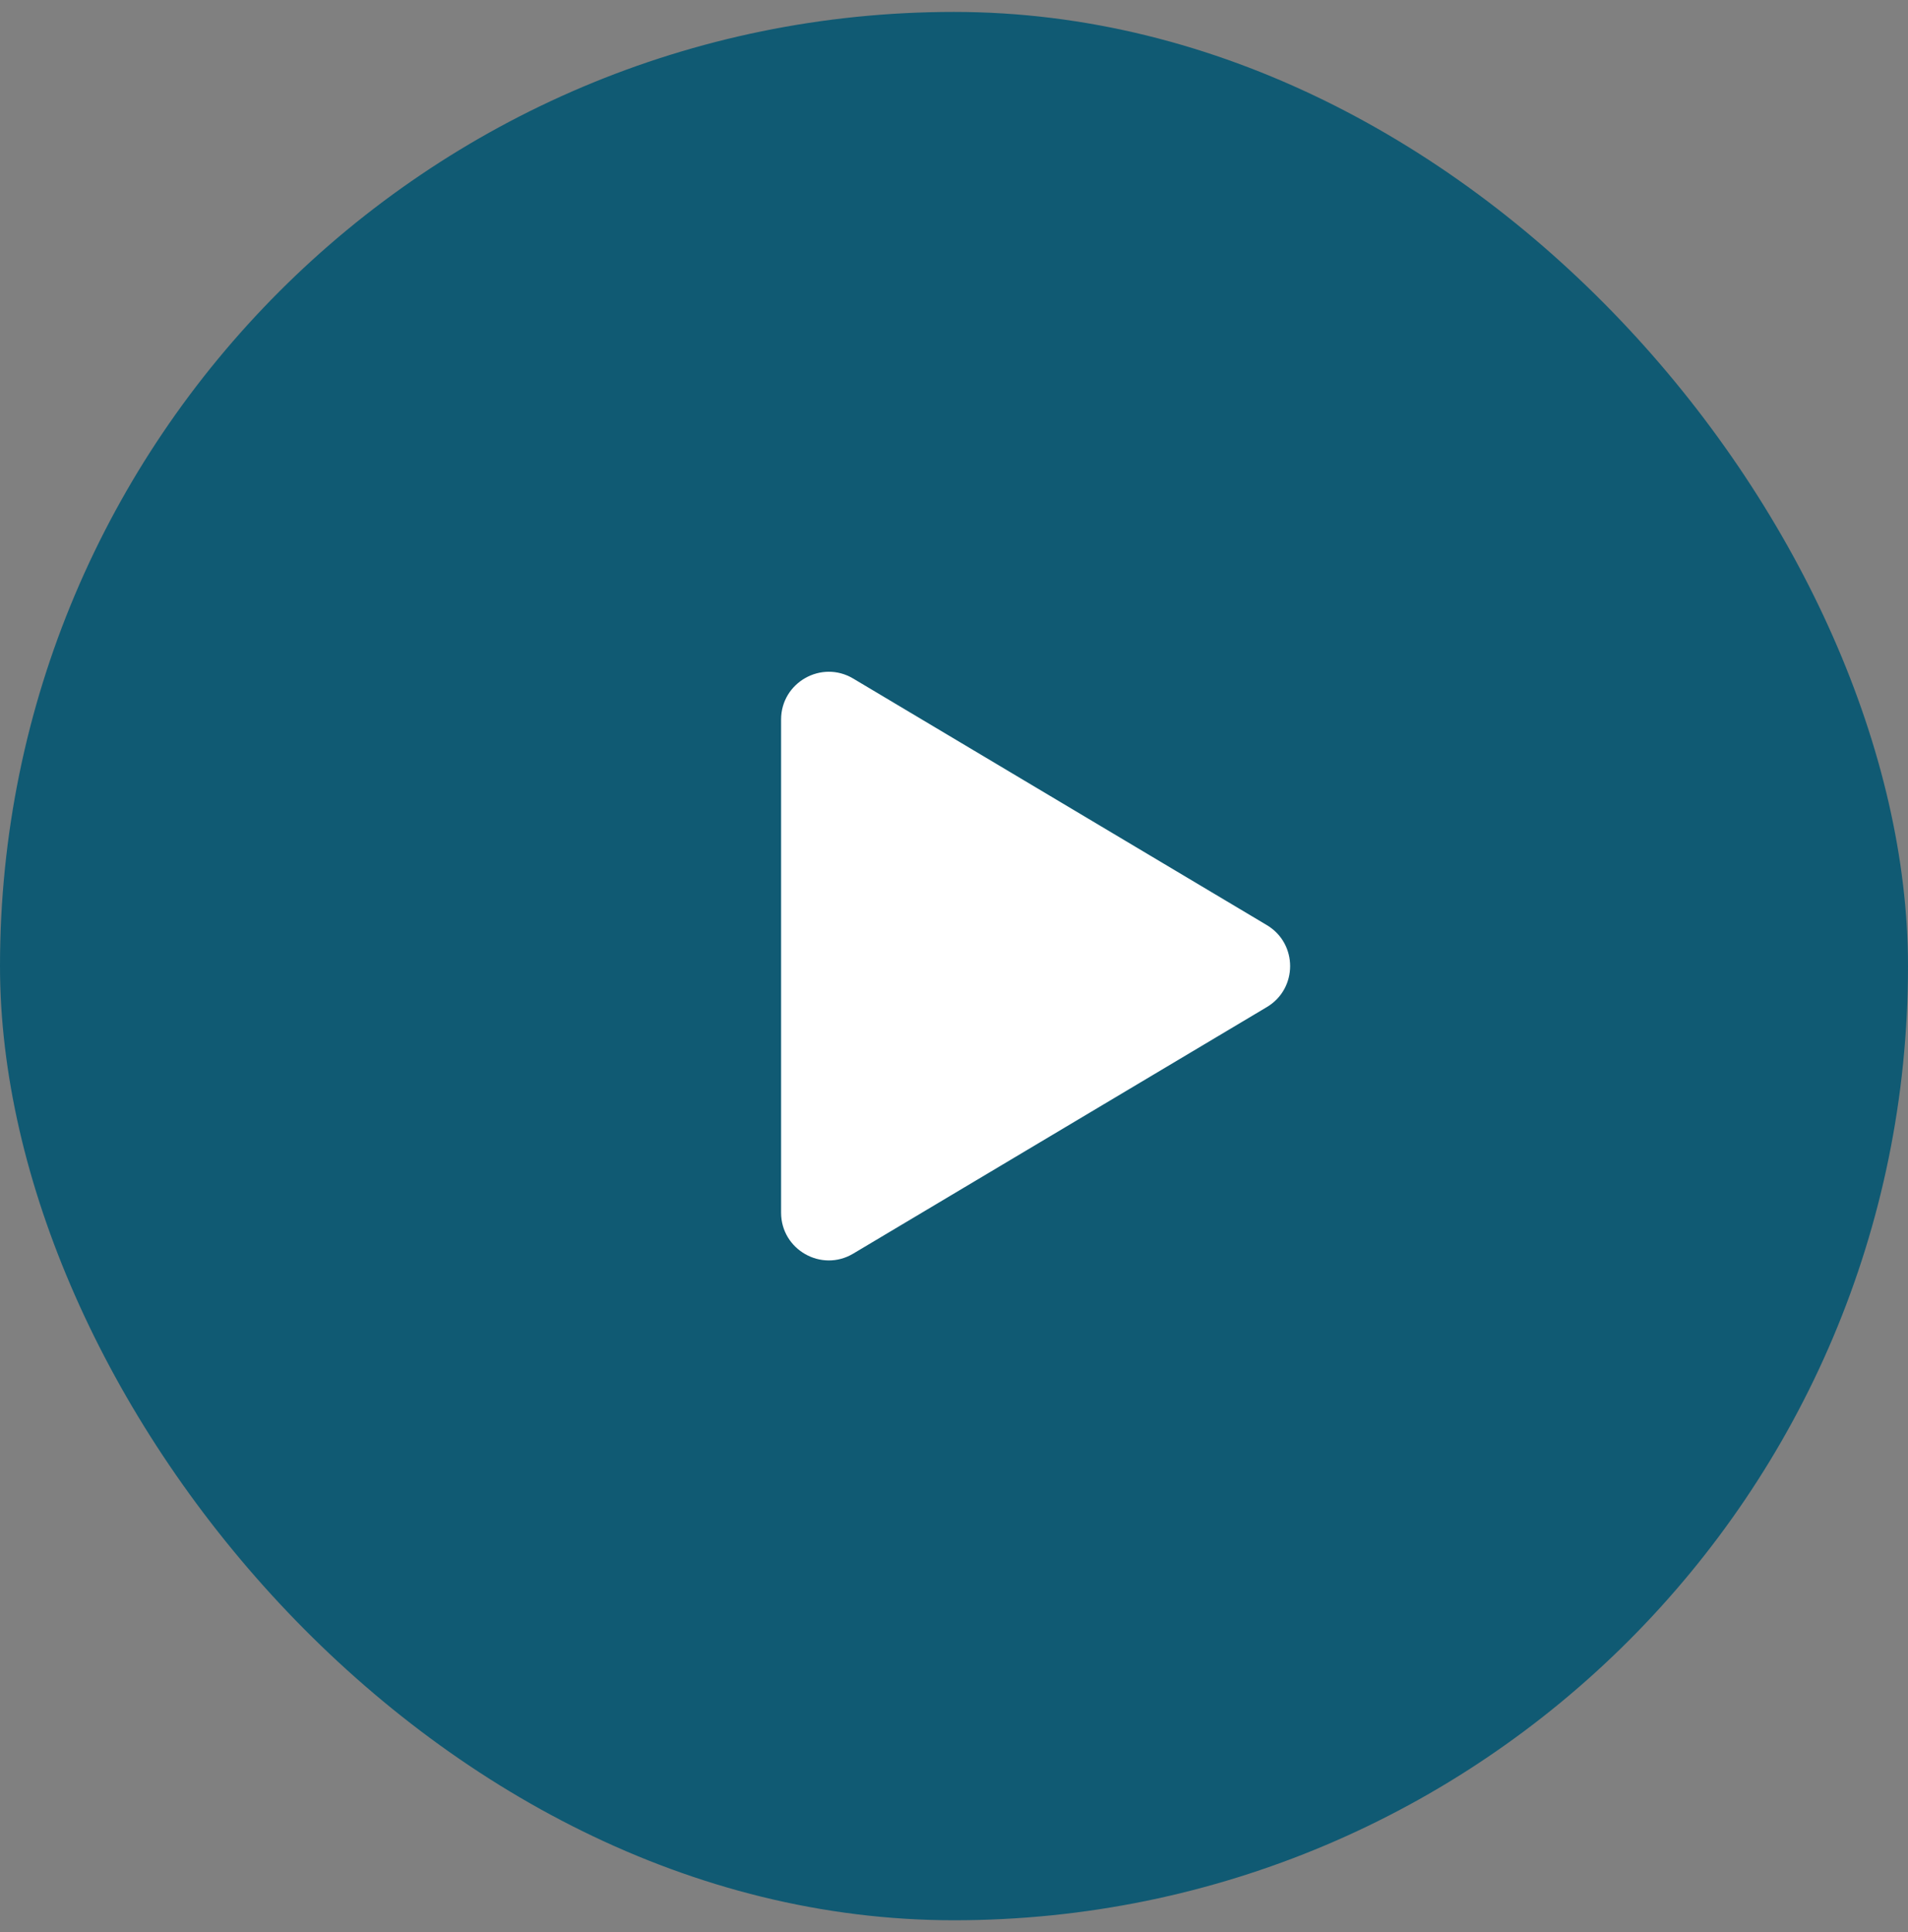 <?xml version="1.0" encoding="UTF-8"?> <svg xmlns="http://www.w3.org/2000/svg" width="80" height="81" viewBox="0 0 80 81" fill="none"><rect x="0" y="0" width="80" height="81" fill="#808080" stroke="none"/><rect y="0.5" width="80" height="80" rx="40" fill="#105A73"></rect><path d="M53.117 38.782C54.419 39.558 54.419 41.442 53.117 42.218L35.774 52.554C34.441 53.349 32.75 52.388 32.75 50.836L32.75 30.164C32.75 28.612 34.441 27.651 35.774 28.446L53.117 38.782Z" fill="white"></path></svg> 
